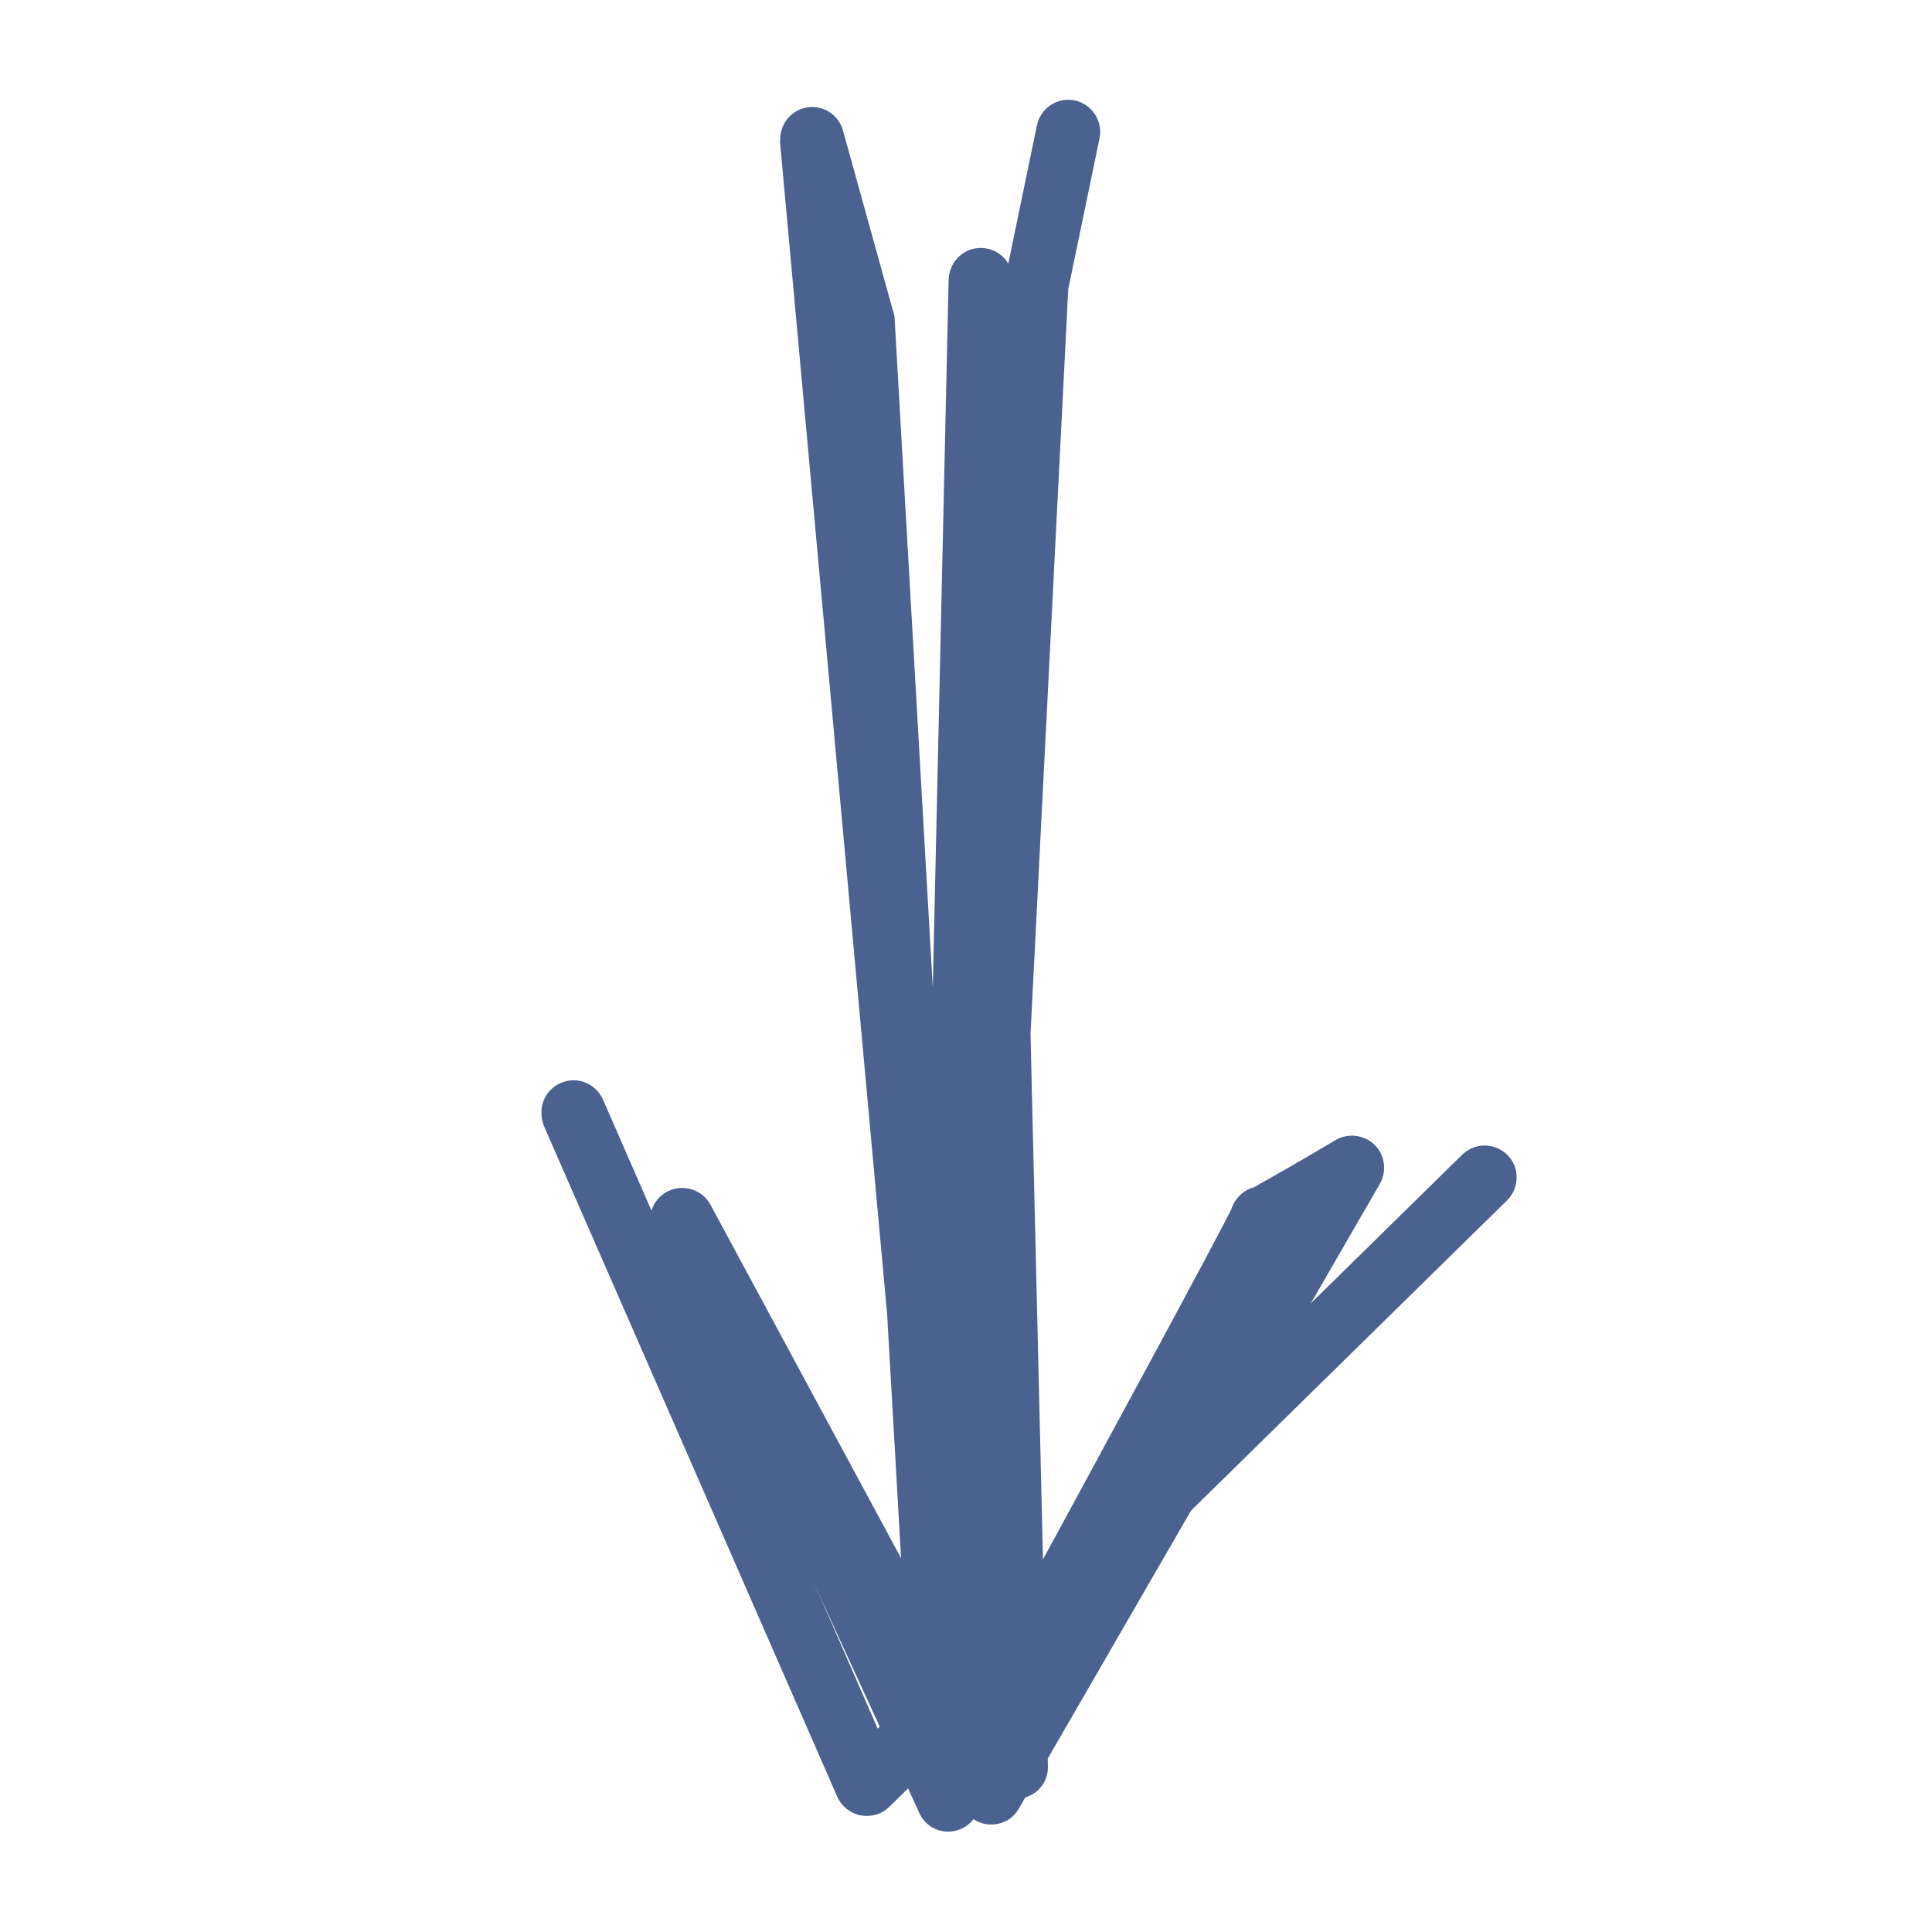 <?xml version="1.0" encoding="utf-8"?>
<!-- Generator: Adobe Illustrator 19.0.0, SVG Export Plug-In . SVG Version: 6.00 Build 0)  -->
<svg version="1.1" id="Layer_1" xmlns="http://www.w3.org/2000/svg" xmlns:xlink="http://www.w3.org/1999/xlink" x="0px" y="0px"
	 viewBox="-41 164.9 512 512" style="enable-background:new -41 164.9 512 512;" xml:space="preserve">
<style type="text/css">
	.st0{fill:#4B618F;}
</style>
<g>
	<path class="st0" d="M165.8,201.1c0.3-3.8,3.1-7,6.9-7.7c4.3-0.8,8.5,1.8,9.7,6.1l13.4,48.3c0.2,0.6,0.3,1.2,0.3,1.8l10.1,177
		l4.2-187.7c0.2-4.6,3.9-8.3,8.5-8.3c3.1,0,5.9,1.7,7.3,4.2l7.6-36.7c1-4.6,5.4-7.5,10-6.6c4.6,1,7.5,5.5,6.6,10l-8.3,40l-10,197.4
		l4.6,194c0.2,4.8-3.6,8.6-8.3,8.7c-4.7,0.1-8.6-3.6-8.7-8.3l-0.3-14.3c-0.9,0.6-2,1-3.2,1.2c-3.9,0.7-7.8-1.5-9.3-5.2l-7.6-18.6
		c-0.4-0.9-0.6-1.8-0.6-2.7l-4.6-80.5l-28.4-310.8C165.8,202,165.8,201.5,165.8,201.1z"/>
	<path class="st0" d="M131.3,487.6c0.2-2.9,1.9-5.6,4.7-7c4.1-2,9.1-0.5,11.3,3.6l69.3,128.5c39.3-72.1,65-119.8,68.7-127.3
		c0.5-1.6,1.4-3,2.7-4.1c1-0.9,2.2-1.5,3.4-1.8c2.5-1.4,12.7-7.2,21.6-12.5c3.3-1.9,7.5-1.4,10.3,1.3c2.7,2.7,3.3,6.9,1.4,10.3
		L229,644.2c-1.5,2.7-4.4,4.3-7.5,4.2c-1.6,0-3.2-0.5-4.5-1.4c-1.6,2.1-4.3,3.4-7,3.3c-3.2-0.1-6.1-2-7.4-5l-70.5-153.7
		C131.5,490.4,131.2,489,131.3,487.6z"/>
	<path class="st0" d="M102.5,459.1c0.2-3.1,2.1-5.9,5.1-7.2c4.3-1.9,9.3,0.1,11.2,4.4L191.6,623l154.9-152.1c3.4-3.3,8.7-3.2,12,0.1
		c3.3,3.3,3.2,8.7-0.1,12L194.7,643.7c-2,2-4.8,2.8-7.6,2.3c-2.7-0.5-5.1-2.4-6.2-4.9l-77.8-177.9
		C102.6,461.8,102.4,460.4,102.5,459.1z"/>
</g>
</svg>
